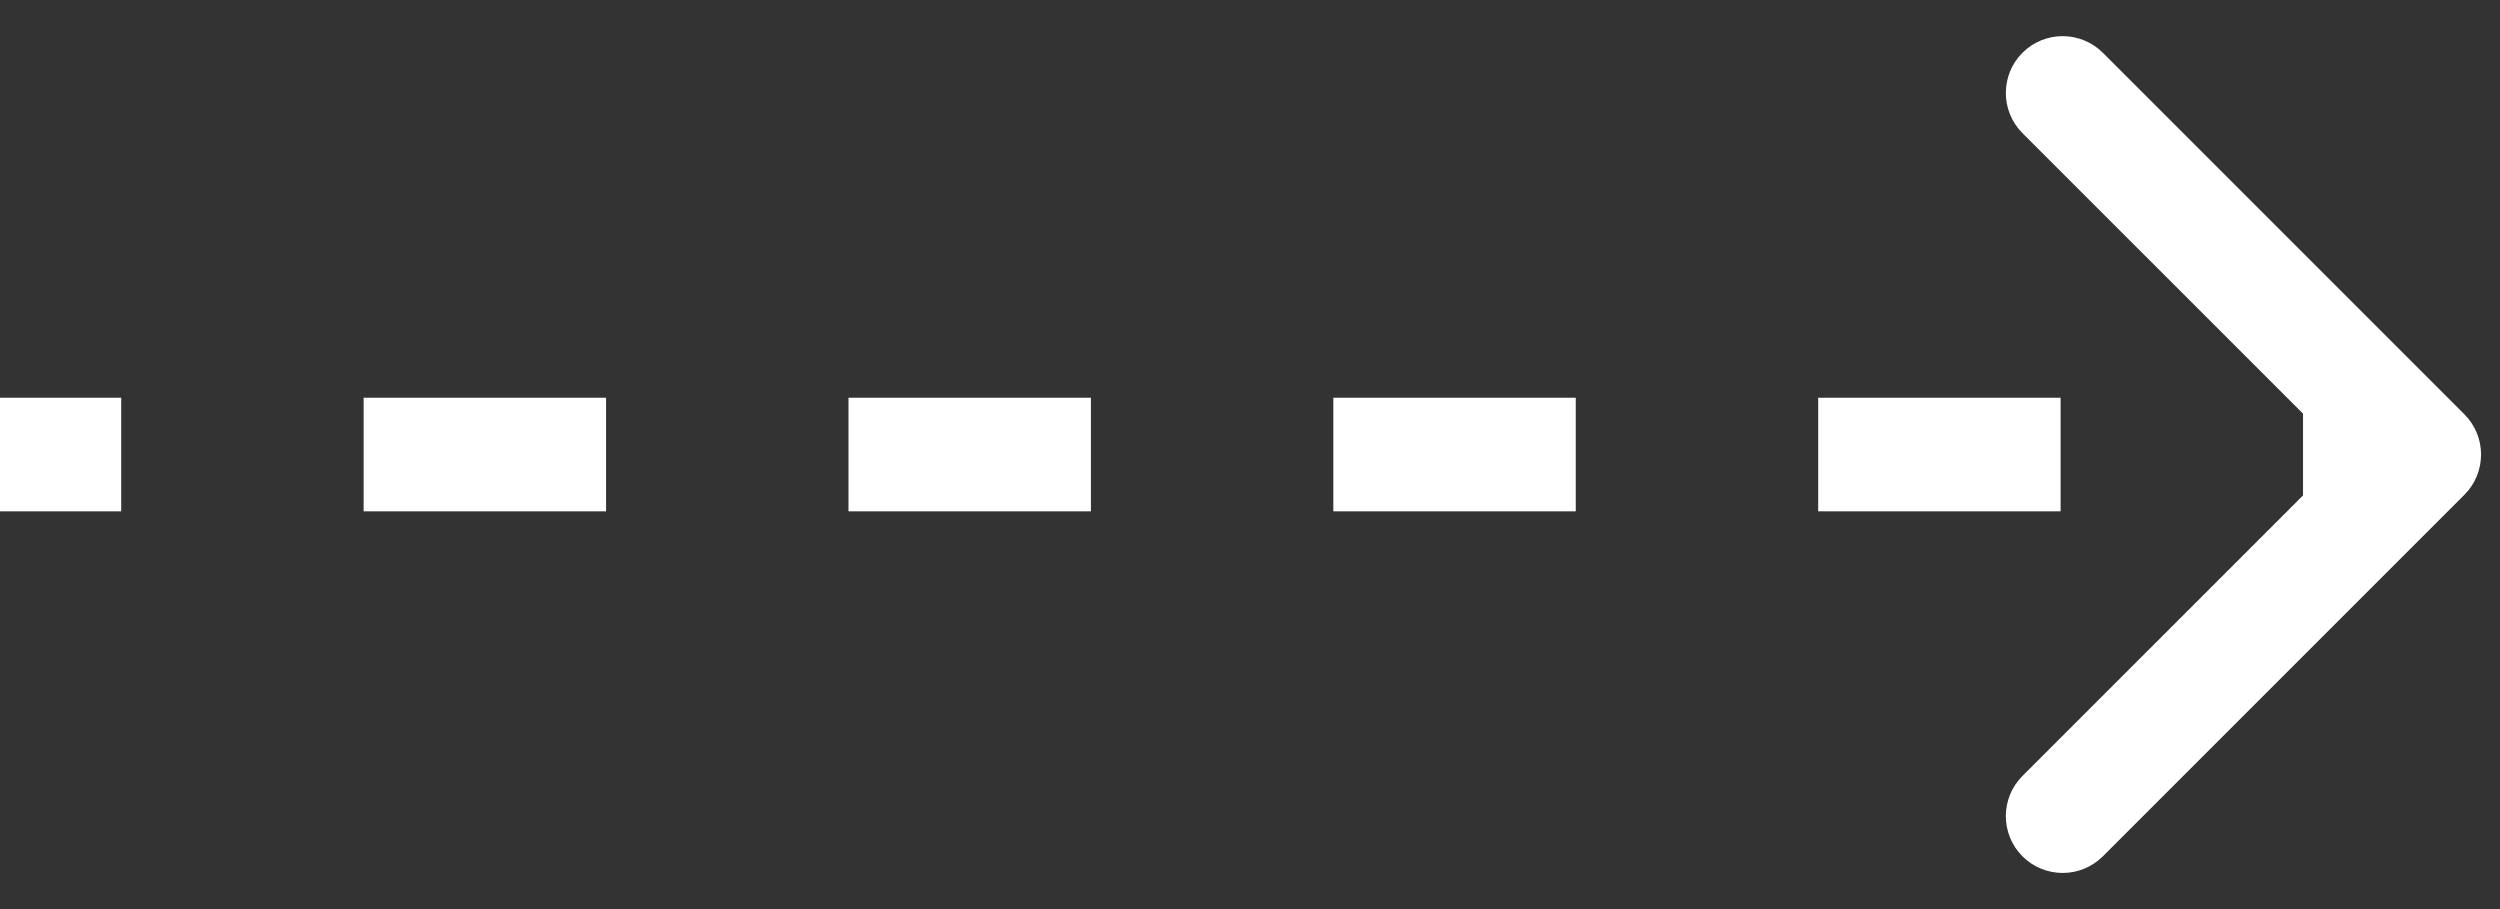 <svg width="66" height="24" viewBox="0 0 66 24" fill="none" xmlns="http://www.w3.org/2000/svg">
<rect x="0" y="0" width="66" height="24" fill="#333333" stroke="none"/>
<path d="M65.061 13.061C65.646 12.475 65.646 11.525 65.061 10.939L55.515 1.393C54.929 0.808 53.979 0.808 53.393 1.393C52.808 1.979 52.808 2.929 53.393 3.515L61.879 12L53.393 20.485C52.808 21.071 52.808 22.021 53.393 22.607C53.979 23.192 54.929 23.192 55.515 22.607L65.061 13.061ZM0 12V13.5H3.2V12V10.5H0V12ZM9.6 12V13.5H16V12V10.5H9.6V12ZM22.4 12V13.5H28.8V12V10.5H22.4V12ZM35.2 12V13.5H41.6V12V10.5H35.2V12ZM48 12V13.5H54.4V12V10.5H48V12ZM60.8 12V13.5H64V12V10.5H60.8V12Z" fill="white"/>
</svg>
